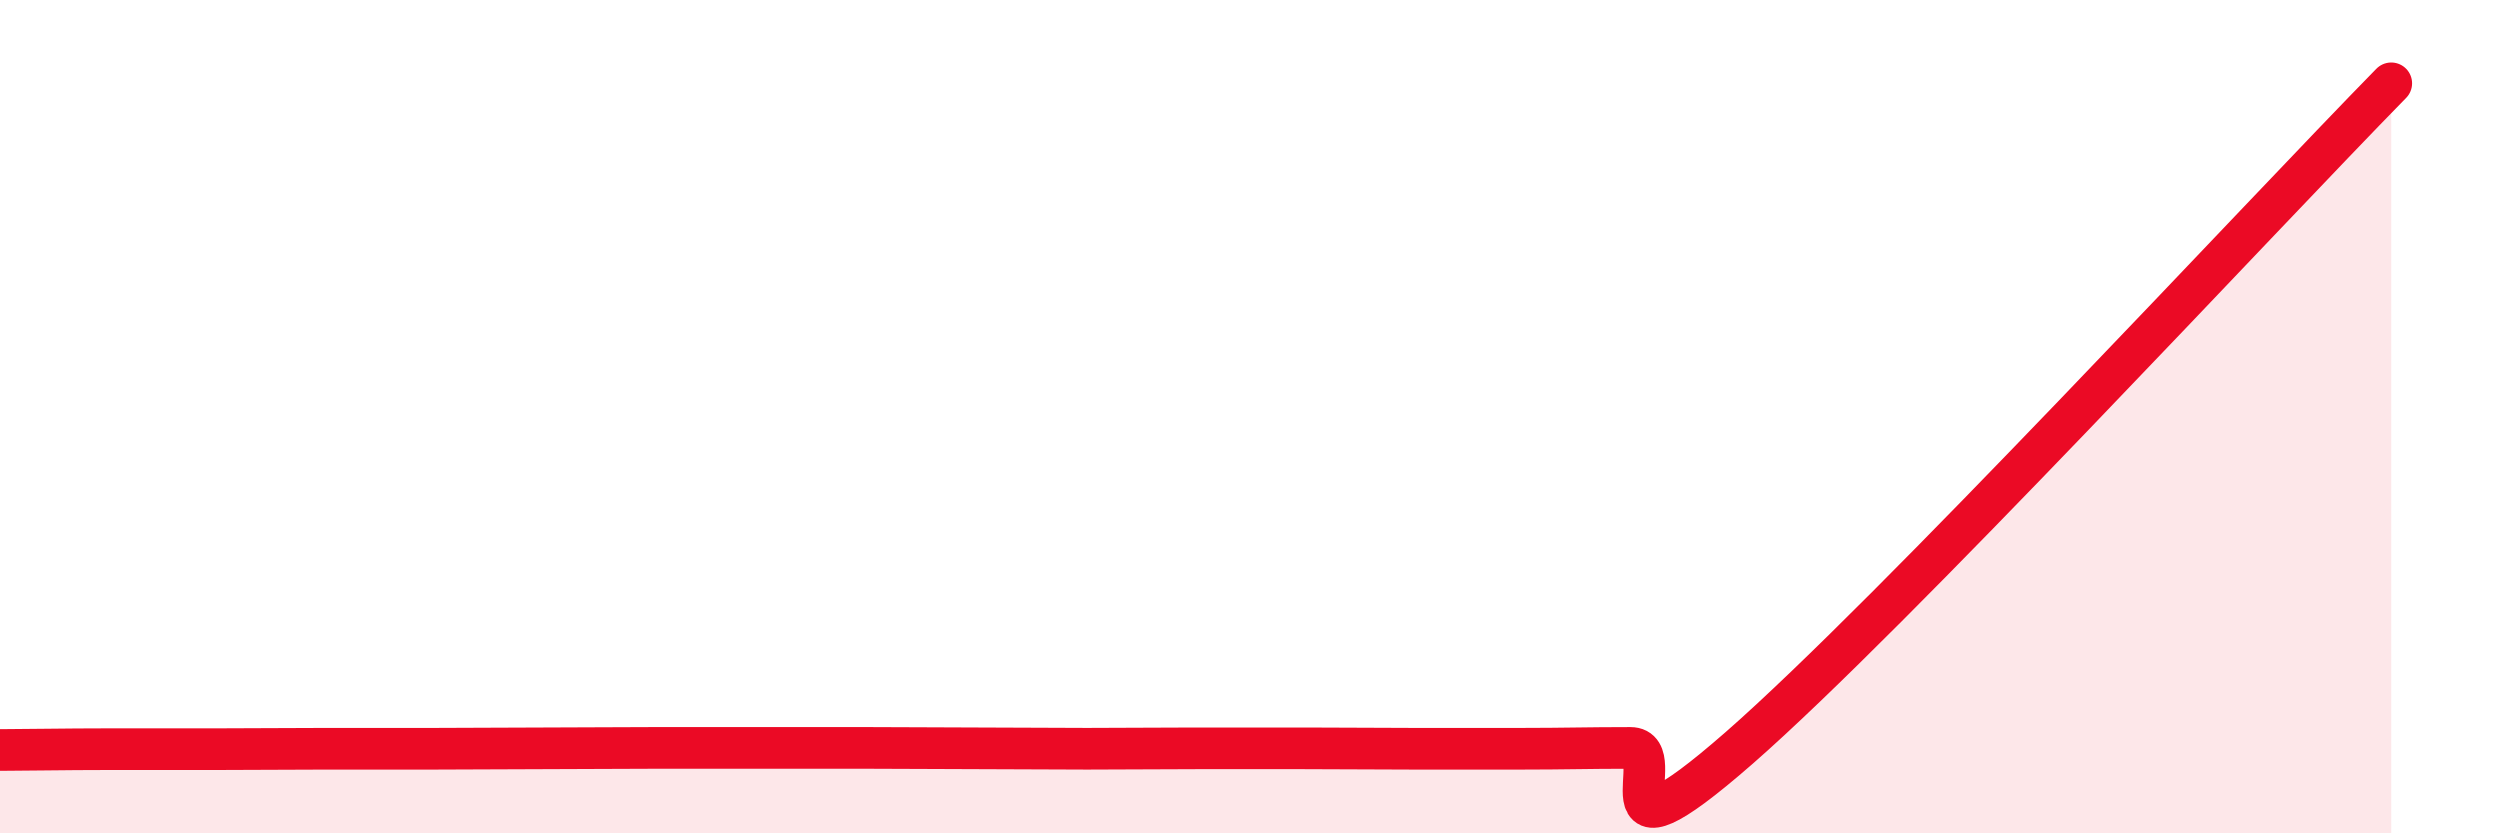 
    <svg width="60" height="20" viewBox="0 0 60 20" xmlns="http://www.w3.org/2000/svg">
      <path
        d="M 0,18 C 0.52,18 1.57,17.98 2.61,17.98 C 3.65,17.98 4.18,17.98 5.22,17.98 C 6.26,17.98 6.79,17.97 7.83,17.97 C 8.87,17.97 9.39,17.97 10.43,17.97 C 11.47,17.97 12,17.96 13.04,17.96 C 14.08,17.96 14.61,17.95 15.65,17.95 C 16.69,17.95 17.22,17.95 18.26,17.95 C 19.3,17.95 19.83,17.95 20.87,17.95 C 21.91,17.95 22.44,17.96 23.48,17.96 C 24.52,17.96 25.05,17.97 26.09,17.97 C 27.13,17.97 27.66,17.96 28.7,17.96 C 29.74,17.96 30.26,17.96 31.3,17.96 C 32.34,17.96 32.87,17.97 33.91,17.97 C 34.95,17.97 35.48,17.97 36.52,17.97 C 37.56,17.97 38.09,17.95 39.13,17.95 C 40.17,17.95 38.09,21.14 41.74,17.95 C 45.39,14.76 54.26,5.19 57.39,2L57.39 20L0 20Z"
        fill="#EB0A25"
        opacity="0.1"
        stroke-linecap="round"
        stroke-linejoin="round"
      />
      <path
        d="M 0,18 C 0.52,18 1.57,17.98 2.61,17.98 C 3.65,17.98 4.18,17.98 5.22,17.98 C 6.26,17.98 6.79,17.97 7.83,17.97 C 8.87,17.97 9.39,17.97 10.43,17.97 C 11.47,17.97 12,17.96 13.04,17.96 C 14.08,17.96 14.61,17.95 15.65,17.95 C 16.69,17.95 17.22,17.95 18.26,17.95 C 19.3,17.95 19.83,17.95 20.87,17.95 C 21.91,17.95 22.44,17.96 23.48,17.96 C 24.52,17.96 25.05,17.97 26.09,17.97 C 27.13,17.97 27.66,17.96 28.7,17.96 C 29.74,17.96 30.26,17.96 31.3,17.96 C 32.34,17.96 32.87,17.97 33.91,17.97 C 34.95,17.97 35.48,17.97 36.52,17.97 C 37.56,17.97 38.09,17.95 39.13,17.95 C 40.17,17.95 38.09,21.14 41.74,17.95 C 45.39,14.76 54.26,5.19 57.39,2"
        stroke="#EB0A25"
        stroke-width="1"
        fill="none"
        stroke-linecap="round"
        stroke-linejoin="round"
      />
    </svg>
  